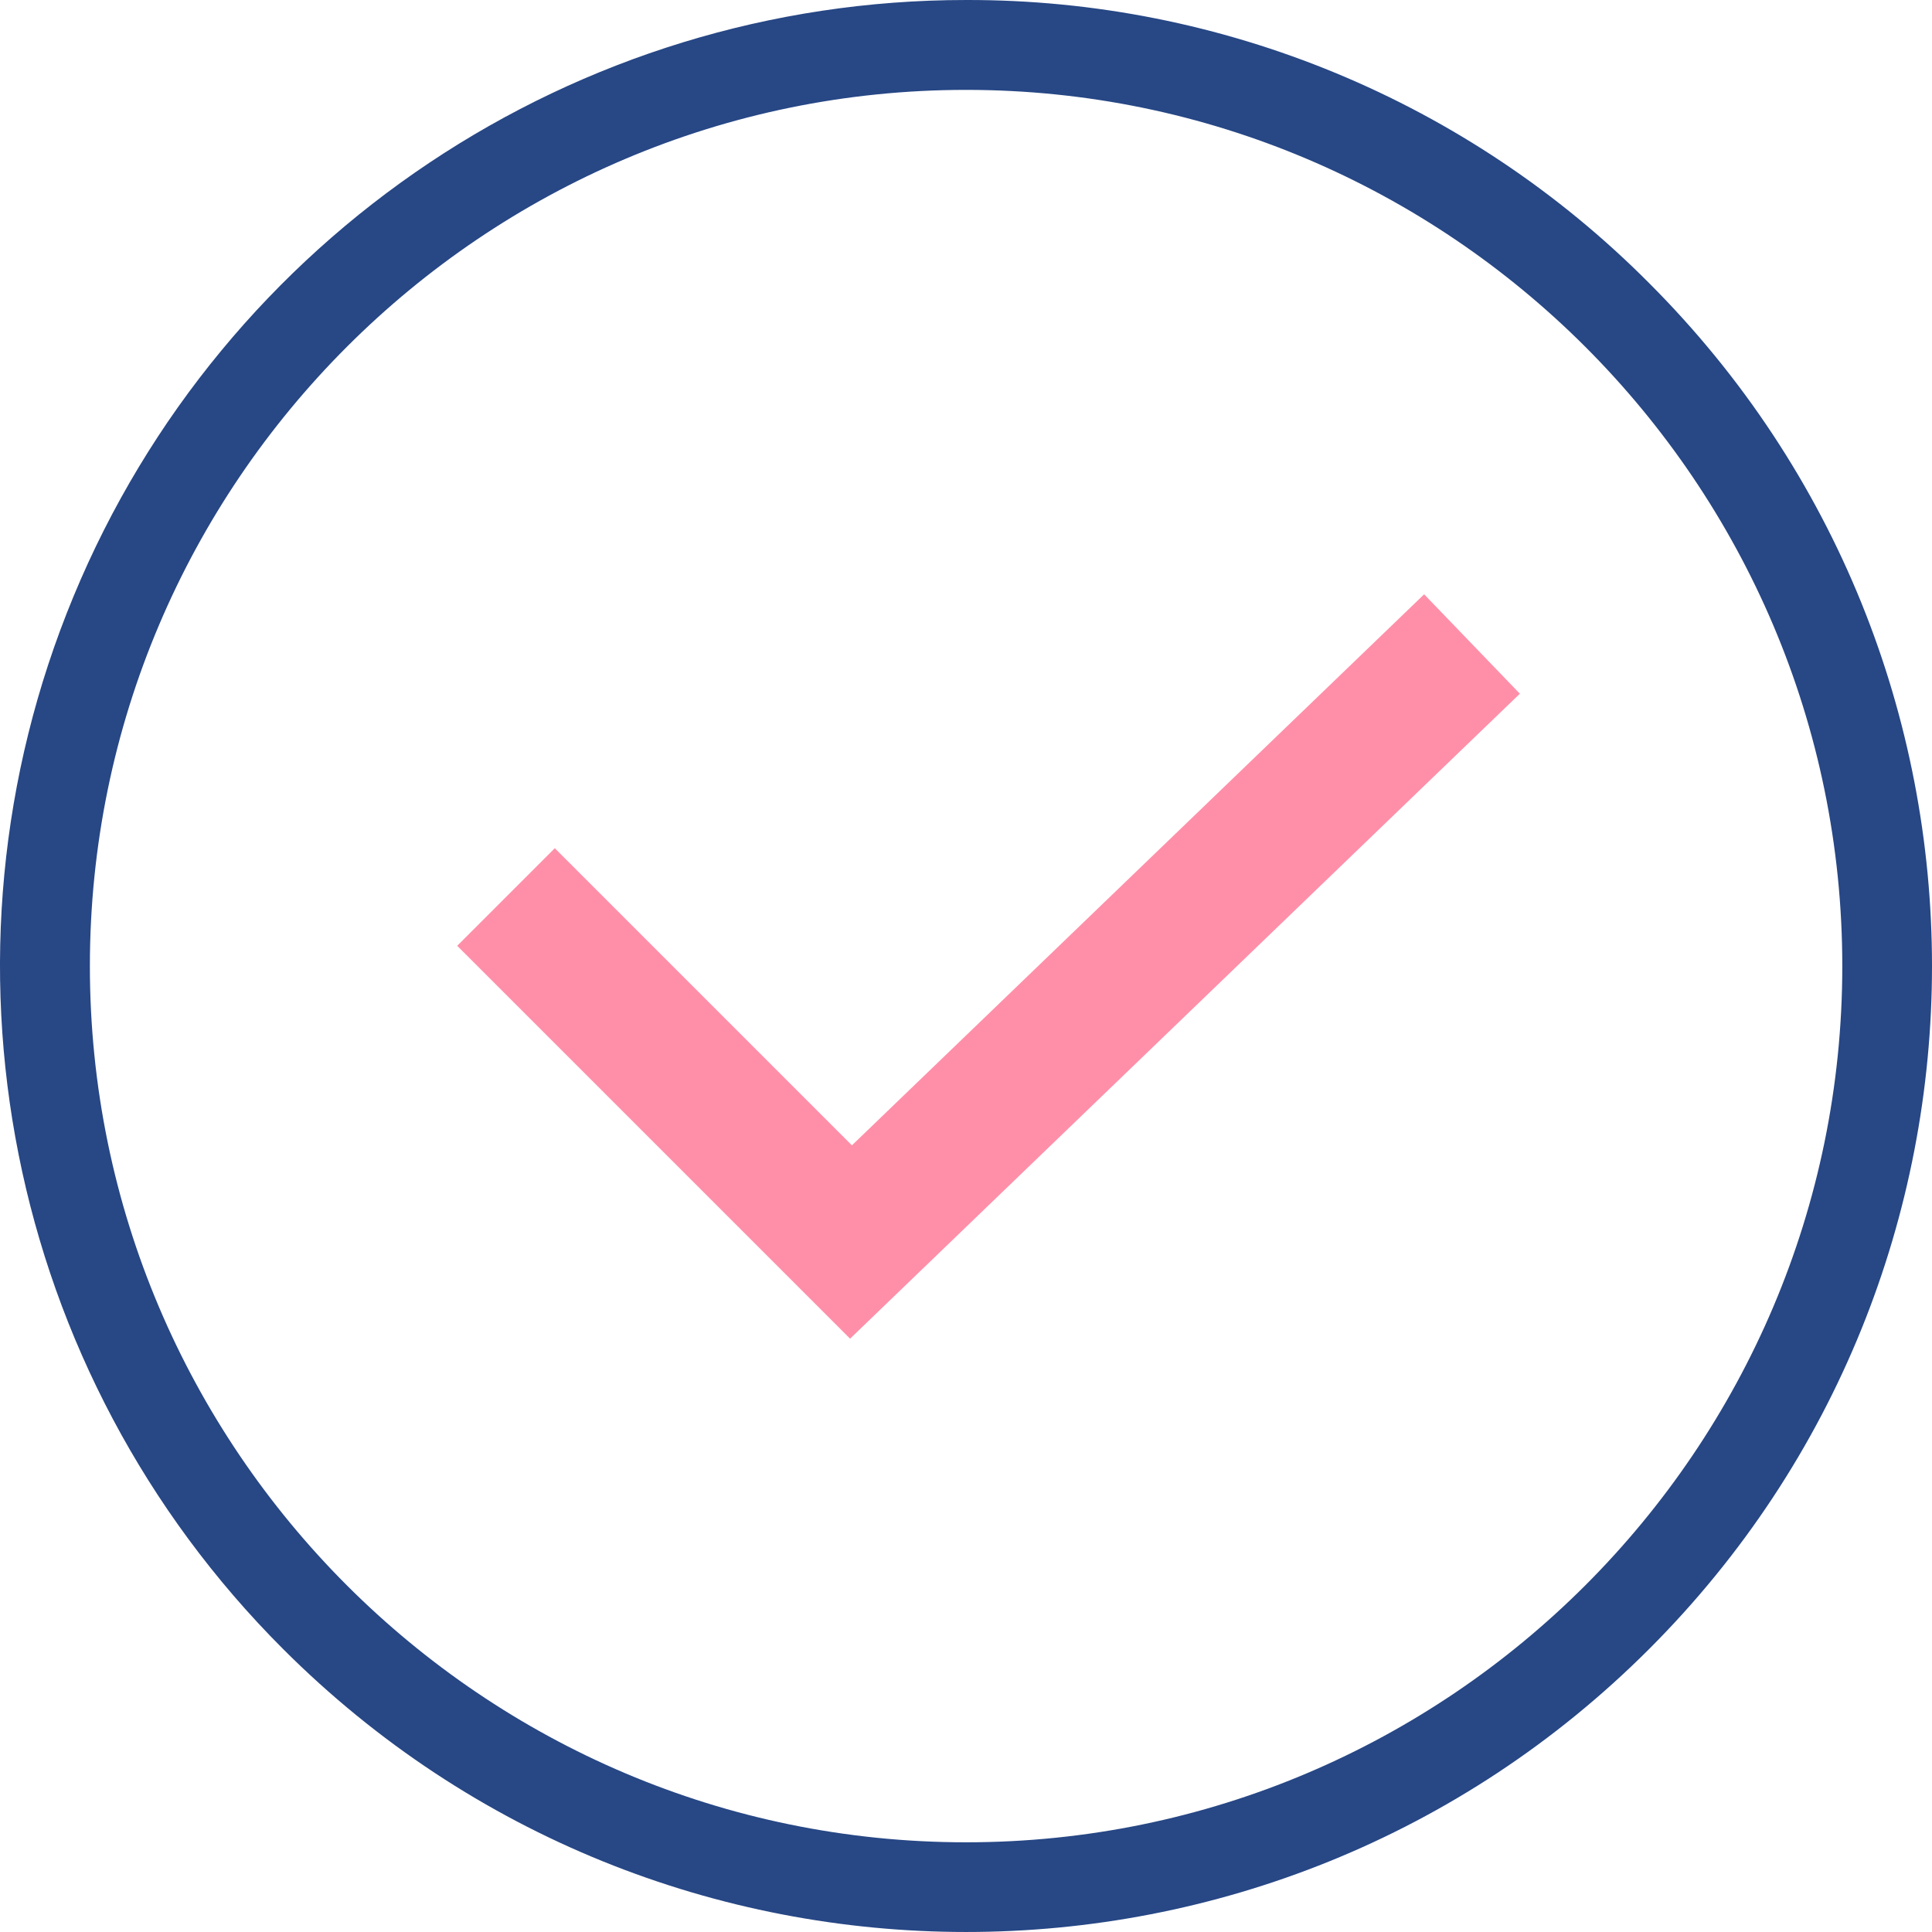 <?xml version="1.0" encoding="UTF-8"?>
<svg xmlns="http://www.w3.org/2000/svg" width="42" height="42" viewBox="0 0 42 42" fill="none">
  <path d="M21.002 6.00214e-05C12.508 -0.001 4.849 5.115 1.599 12.963C-1.652 20.811 0.146 29.845 6.155 35.849C14.355 44.05 27.65 44.05 35.85 35.849C44.05 27.649 44.05 14.354 35.85 6.154C31.921 2.202 26.575 -0.013 21.002 6.00214e-05ZM21.002 40.05C10.501 40.05 1.954 31.502 1.954 21.002C1.954 10.501 10.501 1.954 21.002 1.954C31.503 1.954 40.05 10.501 40.05 21.002C40.05 31.502 31.503 40.05 21.002 40.05Z" fill="#274785"></path>
  <path d="M11 19.5L18.5 27L32 14" stroke="#FF8FA8" stroke-width="3"></path>
</svg>
